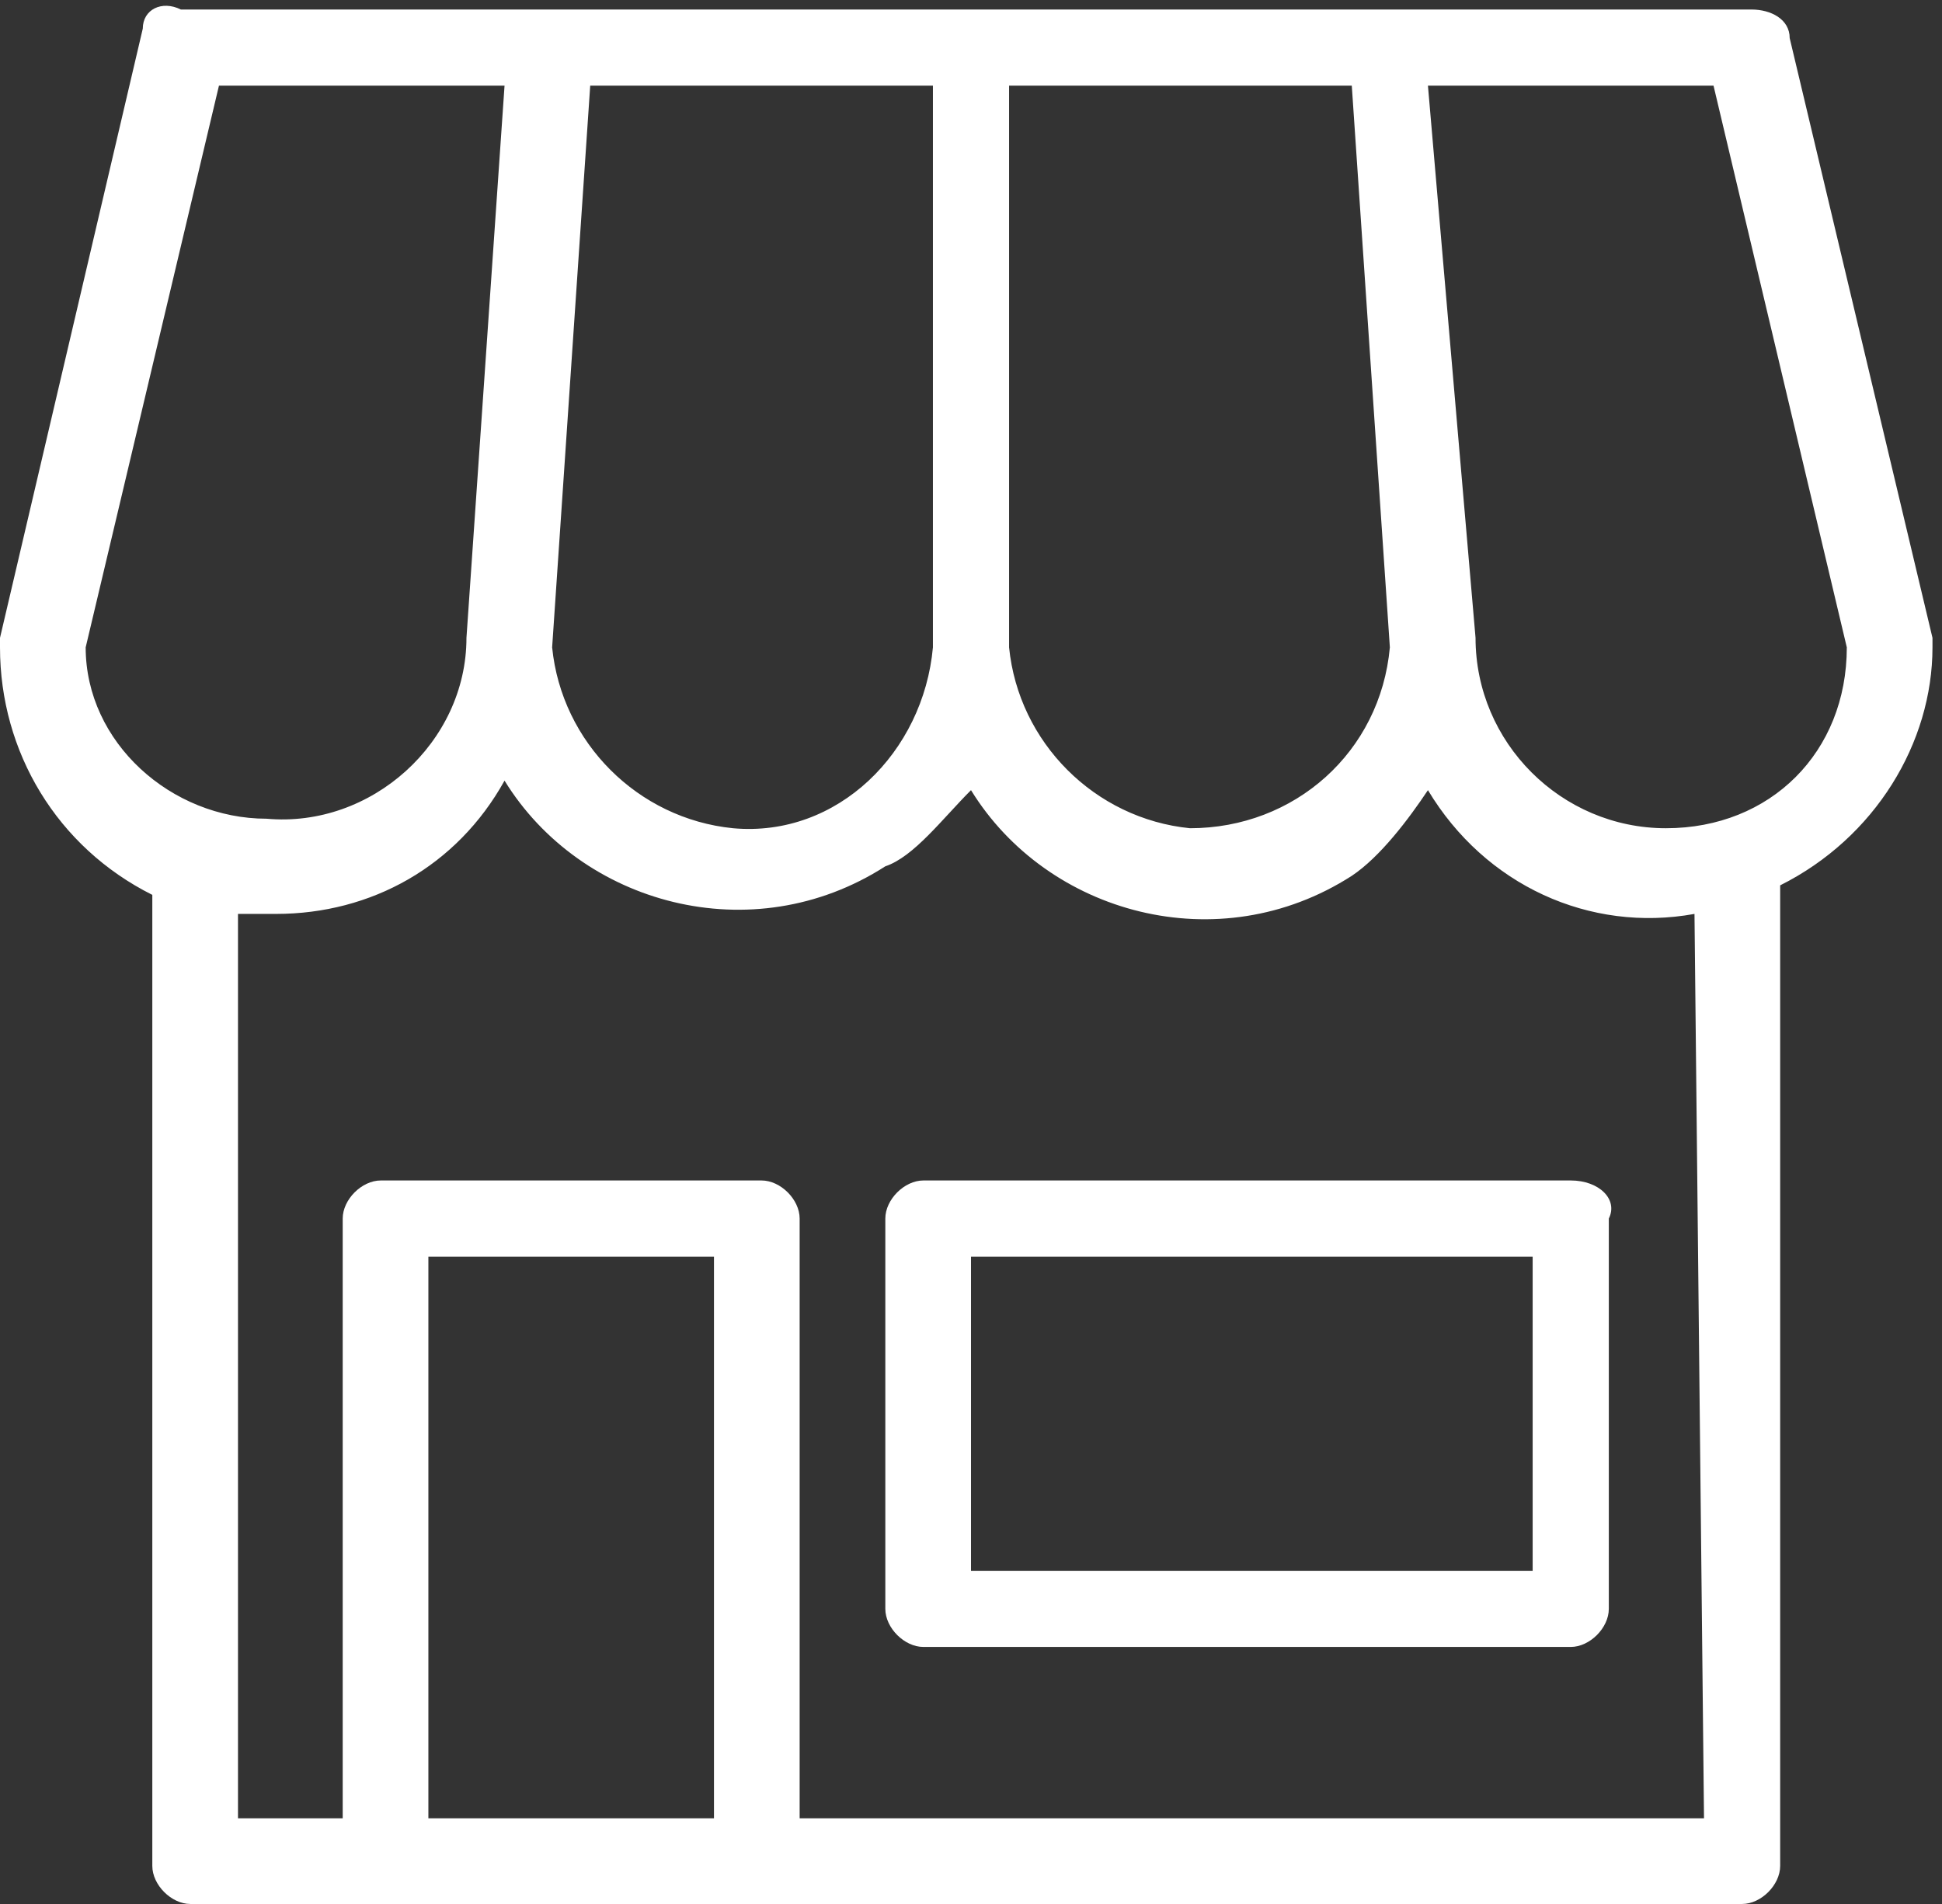 <?xml version="1.0" encoding="utf-8"?>
<!-- Generator: Adobe Illustrator 27.6.1, SVG Export Plug-In . SVG Version: 6.00 Build 0)  -->
<svg version="1.1" id="Layer_1" xmlns="http://www.w3.org/2000/svg" xmlns:xlink="http://www.w3.org/1999/xlink" x="0px" y="0px"
	 viewBox="0 0 20.4 20" style="enable-background:new 0 0 20.4 20;" xml:space="preserve">
<rect x="0" y="0" width="20.4" height="20" fill="#333333" stroke="none"/>
<style type="text/css">
	.st0{fill:#FFFFFF;}
</style>
<g>
	<path class="st0" d="M20.3,6.8c0,0,0-0.1,0-0.1l-1.5-6.3c0-0.2-0.2-0.3-0.4-0.3H1.9C1.7,0,1.5,0.1,1.5,0.3L0,6.7c0,0,0,0.1,0,0.1
		c0,1.1,0.6,2.1,1.6,2.6v10.2C1.6,19.8,1.8,20,2,20h16.3c0.2,0,0.4-0.2,0.4-0.4V9.3C19.7,8.8,20.3,7.8,20.3,6.8L20.3,6.8z M10.6,0.9
		h3.6l0.4,5.9c-0.1,1.1-1,1.9-2.1,1.9c-1-0.1-1.8-0.9-1.9-1.9V0.9z M6.2,0.9h3.6v5.9c-0.1,1.1-1,2-2.1,1.9c-1-0.1-1.8-0.9-1.9-1.9
		L6.2,0.9z M0.9,6.8l1.4-5.9h3L4.9,6.7c0,0,0,0,0,0s0,0,0,0c0,1.1-1,2-2.1,1.9C1.8,8.6,0.9,7.8,0.9,6.8z M7.5,19.1h-3v-5.9h3V19.1z
		 M17.9,19.1H8.4v-6.3c0-0.2-0.2-0.4-0.4-0.4H4c-0.2,0-0.4,0.2-0.4,0.4v6.3H2.5V9.6c0.1,0,0.3,0,0.4,0c1,0,1.9-0.5,2.4-1.4
		c0.8,1.3,2.6,1.8,4,0.9C9.6,9,9.9,8.6,10.2,8.3c0.8,1.3,2.6,1.8,4,0.9C14.5,9,14.8,8.6,15,8.3c0.6,1,1.7,1.5,2.8,1.3L17.9,19.1z
		 M17.5,8.7c-1.1,0-2-0.9-2-2c0,0,0,0,0,0s0,0,0,0L15,0.9h3l1.4,5.9C19.4,7.9,18.6,8.7,17.5,8.7z"/>
	<path class="st0" d="M16.5,12.4H9.7c-0.2,0-0.4,0.2-0.4,0.4v4.1c0,0.2,0.2,0.4,0.4,0.4h6.8c0.2,0,0.4-0.2,0.4-0.4v-4.1
		C17,12.6,16.8,12.4,16.5,12.4z M16.1,16.5h-5.9v-3.3h5.9V16.5z"/>
</g>
</svg>
